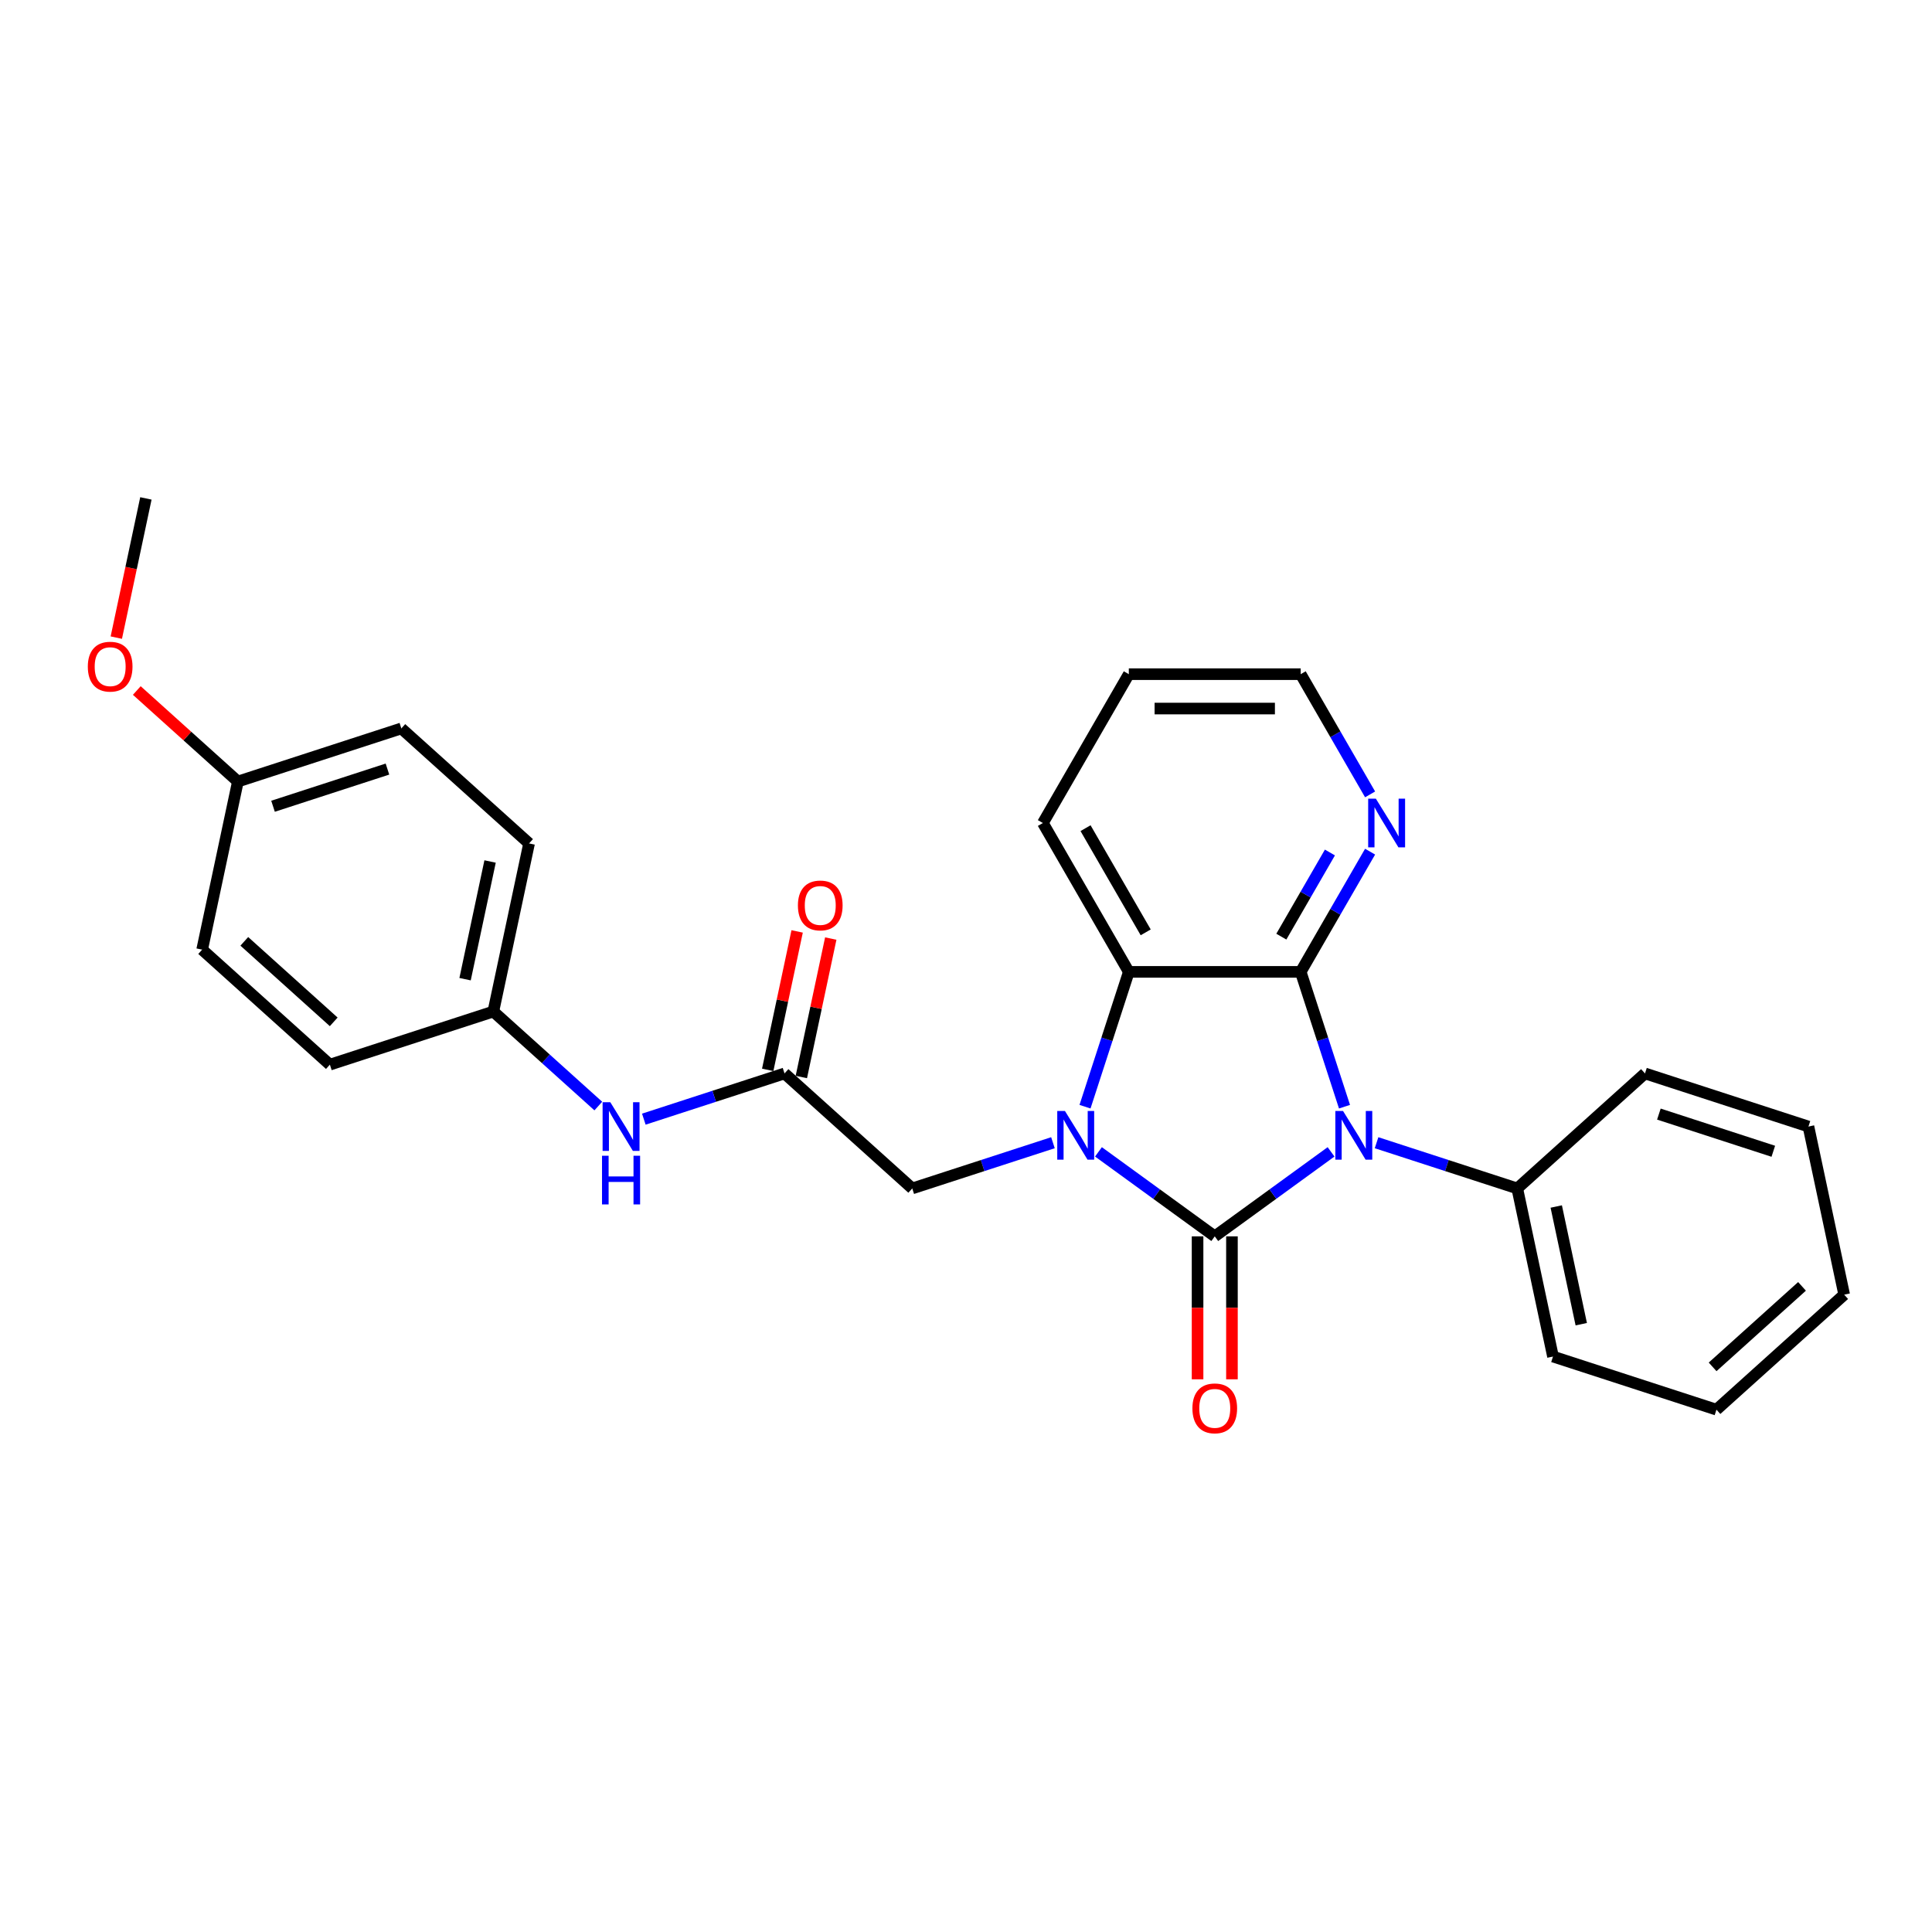 <?xml version='1.0' encoding='iso-8859-1'?>
<svg version='1.1' baseProfile='full'
              xmlns='http://www.w3.org/2000/svg'
                      xmlns:rdkit='http://www.rdkit.org/xml'
                      xmlns:xlink='http://www.w3.org/1999/xlink'
                  xml:space='preserve'
width='1000px' height='1000px' viewBox='0 0 1000 1000'>
<!-- END OF HEADER -->
<rect style='opacity:1.0;fill:#FFFFFF;stroke:none' width='1000' height='1000' x='0' y='0'> </rect>
<path class='bond-0' d='M 628.756,639.933 L 658.852,618.067' style='fill:none;fill-rule:evenodd;stroke:#000000;stroke-width:6px;stroke-linecap:butt;stroke-linejoin:miter;stroke-opacity:1' />
<path class='bond-0' d='M 658.852,618.067 L 688.948,596.201' style='fill:none;fill-rule:evenodd;stroke:#0000FF;stroke-width:6px;stroke-linecap:butt;stroke-linejoin:miter;stroke-opacity:1' />
<path class='bond-1' d='M 628.756,639.933 L 598.659,618.067' style='fill:none;fill-rule:evenodd;stroke:#000000;stroke-width:6px;stroke-linecap:butt;stroke-linejoin:miter;stroke-opacity:1' />
<path class='bond-1' d='M 598.659,618.067 L 568.563,596.201' style='fill:none;fill-rule:evenodd;stroke:#0000FF;stroke-width:6px;stroke-linecap:butt;stroke-linejoin:miter;stroke-opacity:1' />
<path class='bond-7' d='M 619.859,639.933 L 619.859,676.931' style='fill:none;fill-rule:evenodd;stroke:#000000;stroke-width:6px;stroke-linecap:butt;stroke-linejoin:miter;stroke-opacity:1' />
<path class='bond-7' d='M 619.859,676.931 L 619.859,713.93' style='fill:none;fill-rule:evenodd;stroke:#FF0000;stroke-width:6px;stroke-linecap:butt;stroke-linejoin:miter;stroke-opacity:1' />
<path class='bond-7' d='M 637.652,639.933 L 637.652,676.931' style='fill:none;fill-rule:evenodd;stroke:#000000;stroke-width:6px;stroke-linecap:butt;stroke-linejoin:miter;stroke-opacity:1' />
<path class='bond-7' d='M 637.652,676.931 L 637.652,713.93' style='fill:none;fill-rule:evenodd;stroke:#FF0000;stroke-width:6px;stroke-linecap:butt;stroke-linejoin:miter;stroke-opacity:1' />
<path class='bond-2' d='M 695.911,572.822 L 684.573,537.929' style='fill:none;fill-rule:evenodd;stroke:#0000FF;stroke-width:6px;stroke-linecap:butt;stroke-linejoin:miter;stroke-opacity:1' />
<path class='bond-2' d='M 684.573,537.929 L 673.236,503.037' style='fill:none;fill-rule:evenodd;stroke:#000000;stroke-width:6px;stroke-linecap:butt;stroke-linejoin:miter;stroke-opacity:1' />
<path class='bond-8' d='M 712.504,591.47 L 748.918,603.302' style='fill:none;fill-rule:evenodd;stroke:#0000FF;stroke-width:6px;stroke-linecap:butt;stroke-linejoin:miter;stroke-opacity:1' />
<path class='bond-8' d='M 748.918,603.302 L 785.333,615.133' style='fill:none;fill-rule:evenodd;stroke:#000000;stroke-width:6px;stroke-linecap:butt;stroke-linejoin:miter;stroke-opacity:1' />
<path class='bond-3' d='M 561.601,572.822 L 572.938,537.929' style='fill:none;fill-rule:evenodd;stroke:#0000FF;stroke-width:6px;stroke-linecap:butt;stroke-linejoin:miter;stroke-opacity:1' />
<path class='bond-3' d='M 572.938,537.929 L 584.275,503.037' style='fill:none;fill-rule:evenodd;stroke:#000000;stroke-width:6px;stroke-linecap:butt;stroke-linejoin:miter;stroke-opacity:1' />
<path class='bond-4' d='M 545.007,591.47 L 508.593,603.302' style='fill:none;fill-rule:evenodd;stroke:#0000FF;stroke-width:6px;stroke-linecap:butt;stroke-linejoin:miter;stroke-opacity:1' />
<path class='bond-4' d='M 508.593,603.302 L 472.179,615.133' style='fill:none;fill-rule:evenodd;stroke:#000000;stroke-width:6px;stroke-linecap:butt;stroke-linejoin:miter;stroke-opacity:1' />
<path class='bond-6' d='M 673.236,503.037 L 691.197,471.926' style='fill:none;fill-rule:evenodd;stroke:#000000;stroke-width:6px;stroke-linecap:butt;stroke-linejoin:miter;stroke-opacity:1' />
<path class='bond-6' d='M 691.197,471.926 L 709.159,440.815' style='fill:none;fill-rule:evenodd;stroke:#0000FF;stroke-width:6px;stroke-linecap:butt;stroke-linejoin:miter;stroke-opacity:1' />
<path class='bond-6' d='M 663.216,484.807 L 675.789,463.03' style='fill:none;fill-rule:evenodd;stroke:#000000;stroke-width:6px;stroke-linecap:butt;stroke-linejoin:miter;stroke-opacity:1' />
<path class='bond-6' d='M 675.789,463.03 L 688.362,441.252' style='fill:none;fill-rule:evenodd;stroke:#0000FF;stroke-width:6px;stroke-linecap:butt;stroke-linejoin:miter;stroke-opacity:1' />
<path class='bond-27' d='M 673.236,503.037 L 584.275,503.037' style='fill:none;fill-rule:evenodd;stroke:#000000;stroke-width:6px;stroke-linecap:butt;stroke-linejoin:miter;stroke-opacity:1' />
<path class='bond-13' d='M 584.275,503.037 L 539.795,425.995' style='fill:none;fill-rule:evenodd;stroke:#000000;stroke-width:6px;stroke-linecap:butt;stroke-linejoin:miter;stroke-opacity:1' />
<path class='bond-13' d='M 593.012,482.584 L 561.875,428.655' style='fill:none;fill-rule:evenodd;stroke:#000000;stroke-width:6px;stroke-linecap:butt;stroke-linejoin:miter;stroke-opacity:1' />
<path class='bond-5' d='M 472.179,615.133 L 406.068,555.607' style='fill:none;fill-rule:evenodd;stroke:#000000;stroke-width:6px;stroke-linecap:butt;stroke-linejoin:miter;stroke-opacity:1' />
<path class='bond-9' d='M 406.068,555.607 L 369.654,567.439' style='fill:none;fill-rule:evenodd;stroke:#000000;stroke-width:6px;stroke-linecap:butt;stroke-linejoin:miter;stroke-opacity:1' />
<path class='bond-9' d='M 369.654,567.439 L 333.24,579.27' style='fill:none;fill-rule:evenodd;stroke:#0000FF;stroke-width:6px;stroke-linecap:butt;stroke-linejoin:miter;stroke-opacity:1' />
<path class='bond-10' d='M 414.77,557.457 L 422.386,521.626' style='fill:none;fill-rule:evenodd;stroke:#000000;stroke-width:6px;stroke-linecap:butt;stroke-linejoin:miter;stroke-opacity:1' />
<path class='bond-10' d='M 422.386,521.626 L 430.002,485.795' style='fill:none;fill-rule:evenodd;stroke:#FF0000;stroke-width:6px;stroke-linecap:butt;stroke-linejoin:miter;stroke-opacity:1' />
<path class='bond-10' d='M 397.366,553.758 L 404.982,517.927' style='fill:none;fill-rule:evenodd;stroke:#000000;stroke-width:6px;stroke-linecap:butt;stroke-linejoin:miter;stroke-opacity:1' />
<path class='bond-10' d='M 404.982,517.927 L 412.599,482.096' style='fill:none;fill-rule:evenodd;stroke:#FF0000;stroke-width:6px;stroke-linecap:butt;stroke-linejoin:miter;stroke-opacity:1' />
<path class='bond-19' d='M 709.159,411.174 L 691.197,380.063' style='fill:none;fill-rule:evenodd;stroke:#0000FF;stroke-width:6px;stroke-linecap:butt;stroke-linejoin:miter;stroke-opacity:1' />
<path class='bond-19' d='M 691.197,380.063 L 673.236,348.952' style='fill:none;fill-rule:evenodd;stroke:#000000;stroke-width:6px;stroke-linecap:butt;stroke-linejoin:miter;stroke-opacity:1' />
<path class='bond-20' d='M 785.333,615.133 L 803.828,702.15' style='fill:none;fill-rule:evenodd;stroke:#000000;stroke-width:6px;stroke-linecap:butt;stroke-linejoin:miter;stroke-opacity:1' />
<path class='bond-20' d='M 805.51,624.487 L 818.457,685.398' style='fill:none;fill-rule:evenodd;stroke:#000000;stroke-width:6px;stroke-linecap:butt;stroke-linejoin:miter;stroke-opacity:1' />
<path class='bond-21' d='M 785.333,615.133 L 851.443,555.607' style='fill:none;fill-rule:evenodd;stroke:#000000;stroke-width:6px;stroke-linecap:butt;stroke-linejoin:miter;stroke-opacity:1' />
<path class='bond-11' d='M 309.683,572.492 L 282.517,548.032' style='fill:none;fill-rule:evenodd;stroke:#0000FF;stroke-width:6px;stroke-linecap:butt;stroke-linejoin:miter;stroke-opacity:1' />
<path class='bond-11' d='M 282.517,548.032 L 255.351,523.571' style='fill:none;fill-rule:evenodd;stroke:#000000;stroke-width:6px;stroke-linecap:butt;stroke-linejoin:miter;stroke-opacity:1' />
<path class='bond-14' d='M 255.351,523.571 L 170.745,551.062' style='fill:none;fill-rule:evenodd;stroke:#000000;stroke-width:6px;stroke-linecap:butt;stroke-linejoin:miter;stroke-opacity:1' />
<path class='bond-15' d='M 255.351,523.571 L 273.847,436.555' style='fill:none;fill-rule:evenodd;stroke:#000000;stroke-width:6px;stroke-linecap:butt;stroke-linejoin:miter;stroke-opacity:1' />
<path class='bond-15' d='M 240.722,506.82 L 253.669,445.908' style='fill:none;fill-rule:evenodd;stroke:#000000;stroke-width:6px;stroke-linecap:butt;stroke-linejoin:miter;stroke-opacity:1' />
<path class='bond-12' d='M 123.13,404.519 L 207.736,377.029' style='fill:none;fill-rule:evenodd;stroke:#000000;stroke-width:6px;stroke-linecap:butt;stroke-linejoin:miter;stroke-opacity:1' />
<path class='bond-12' d='M 141.319,417.317 L 200.543,398.073' style='fill:none;fill-rule:evenodd;stroke:#000000;stroke-width:6px;stroke-linecap:butt;stroke-linejoin:miter;stroke-opacity:1' />
<path class='bond-18' d='M 123.13,404.519 L 96.969,380.964' style='fill:none;fill-rule:evenodd;stroke:#000000;stroke-width:6px;stroke-linecap:butt;stroke-linejoin:miter;stroke-opacity:1' />
<path class='bond-18' d='M 96.969,380.964 L 70.808,357.408' style='fill:none;fill-rule:evenodd;stroke:#FF0000;stroke-width:6px;stroke-linecap:butt;stroke-linejoin:miter;stroke-opacity:1' />
<path class='bond-30' d='M 123.13,404.519 L 104.634,491.535' style='fill:none;fill-rule:evenodd;stroke:#000000;stroke-width:6px;stroke-linecap:butt;stroke-linejoin:miter;stroke-opacity:1' />
<path class='bond-23' d='M 539.795,425.995 L 584.275,348.952' style='fill:none;fill-rule:evenodd;stroke:#000000;stroke-width:6px;stroke-linecap:butt;stroke-linejoin:miter;stroke-opacity:1' />
<path class='bond-16' d='M 170.745,551.062 L 104.634,491.535' style='fill:none;fill-rule:evenodd;stroke:#000000;stroke-width:6px;stroke-linecap:butt;stroke-linejoin:miter;stroke-opacity:1' />
<path class='bond-16' d='M 172.733,528.911 L 126.456,487.242' style='fill:none;fill-rule:evenodd;stroke:#000000;stroke-width:6px;stroke-linecap:butt;stroke-linejoin:miter;stroke-opacity:1' />
<path class='bond-17' d='M 273.847,436.555 L 207.736,377.029' style='fill:none;fill-rule:evenodd;stroke:#000000;stroke-width:6px;stroke-linecap:butt;stroke-linejoin:miter;stroke-opacity:1' />
<path class='bond-22' d='M 60.2,330.03 L 67.858,294.003' style='fill:none;fill-rule:evenodd;stroke:#FF0000;stroke-width:6px;stroke-linecap:butt;stroke-linejoin:miter;stroke-opacity:1' />
<path class='bond-22' d='M 67.858,294.003 L 75.515,257.976' style='fill:none;fill-rule:evenodd;stroke:#000000;stroke-width:6px;stroke-linecap:butt;stroke-linejoin:miter;stroke-opacity:1' />
<path class='bond-28' d='M 673.236,348.952 L 584.275,348.952' style='fill:none;fill-rule:evenodd;stroke:#000000;stroke-width:6px;stroke-linecap:butt;stroke-linejoin:miter;stroke-opacity:1' />
<path class='bond-28' d='M 659.892,366.745 L 597.619,366.745' style='fill:none;fill-rule:evenodd;stroke:#000000;stroke-width:6px;stroke-linecap:butt;stroke-linejoin:miter;stroke-opacity:1' />
<path class='bond-24' d='M 803.828,702.15 L 888.435,729.64' style='fill:none;fill-rule:evenodd;stroke:#000000;stroke-width:6px;stroke-linecap:butt;stroke-linejoin:miter;stroke-opacity:1' />
<path class='bond-25' d='M 851.443,555.607 L 936.05,583.097' style='fill:none;fill-rule:evenodd;stroke:#000000;stroke-width:6px;stroke-linecap:butt;stroke-linejoin:miter;stroke-opacity:1' />
<path class='bond-25' d='M 858.636,576.652 L 917.86,595.895' style='fill:none;fill-rule:evenodd;stroke:#000000;stroke-width:6px;stroke-linecap:butt;stroke-linejoin:miter;stroke-opacity:1' />
<path class='bond-29' d='M 888.435,729.64 L 954.545,670.114' style='fill:none;fill-rule:evenodd;stroke:#000000;stroke-width:6px;stroke-linecap:butt;stroke-linejoin:miter;stroke-opacity:1' />
<path class='bond-29' d='M 886.446,707.489 L 932.724,665.821' style='fill:none;fill-rule:evenodd;stroke:#000000;stroke-width:6px;stroke-linecap:butt;stroke-linejoin:miter;stroke-opacity:1' />
<path class='bond-26' d='M 936.05,583.097 L 954.545,670.114' style='fill:none;fill-rule:evenodd;stroke:#000000;stroke-width:6px;stroke-linecap:butt;stroke-linejoin:miter;stroke-opacity:1' />
<path  class='atom-1' d='M 695.157 575.046
L 703.413 588.39
Q 704.231 589.707, 705.548 592.091
Q 706.864 594.475, 706.936 594.618
L 706.936 575.046
L 710.28 575.046
L 710.28 600.24
L 706.829 600.24
L 697.968 585.65
Q 696.936 583.942, 695.833 581.985
Q 694.766 580.028, 694.445 579.423
L 694.445 600.24
L 691.172 600.24
L 691.172 575.046
L 695.157 575.046
' fill='#0000FF'/>
<path  class='atom-2' d='M 551.216 575.046
L 559.472 588.39
Q 560.29 589.707, 561.607 592.091
Q 562.923 594.475, 562.994 594.618
L 562.994 575.046
L 566.339 575.046
L 566.339 600.24
L 562.888 600.24
L 554.027 585.65
Q 552.995 583.942, 551.892 581.985
Q 550.825 580.028, 550.504 579.423
L 550.504 600.24
L 547.231 600.24
L 547.231 575.046
L 551.216 575.046
' fill='#0000FF'/>
<path  class='atom-7' d='M 712.147 413.398
L 720.403 426.742
Q 721.221 428.058, 722.538 430.443
Q 723.854 432.827, 723.925 432.969
L 723.925 413.398
L 727.27 413.398
L 727.27 438.591
L 723.819 438.591
L 714.958 424.002
Q 713.926 422.294, 712.823 420.337
Q 711.756 418.38, 711.435 417.775
L 711.435 438.591
L 708.162 438.591
L 708.162 413.398
L 712.147 413.398
' fill='#0000FF'/>
<path  class='atom-8' d='M 617.191 728.964
Q 617.191 722.915, 620.18 719.535
Q 623.169 716.154, 628.756 716.154
Q 634.342 716.154, 637.331 719.535
Q 640.32 722.915, 640.32 728.964
Q 640.32 735.085, 637.296 738.572
Q 634.271 742.024, 628.756 742.024
Q 623.204 742.024, 620.18 738.572
Q 617.191 735.12, 617.191 728.964
M 628.756 739.177
Q 632.599 739.177, 634.663 736.615
Q 636.762 734.017, 636.762 728.964
Q 636.762 724.018, 634.663 721.527
Q 632.599 719.001, 628.756 719.001
Q 624.912 719.001, 622.813 721.492
Q 620.749 723.983, 620.749 728.964
Q 620.749 734.053, 622.813 736.615
Q 624.912 739.177, 628.756 739.177
' fill='#FF0000'/>
<path  class='atom-10' d='M 315.893 570.501
L 324.148 583.845
Q 324.967 585.161, 326.283 587.545
Q 327.6 589.93, 327.671 590.072
L 327.671 570.501
L 331.016 570.501
L 331.016 595.694
L 327.564 595.694
L 318.704 581.105
Q 317.672 579.397, 316.569 577.44
Q 315.501 575.482, 315.181 574.878
L 315.181 595.694
L 311.907 595.694
L 311.907 570.501
L 315.893 570.501
' fill='#0000FF'/>
<path  class='atom-10' d='M 311.605 598.214
L 315.021 598.214
L 315.021 608.924
L 327.902 608.924
L 327.902 598.214
L 331.318 598.214
L 331.318 623.407
L 327.902 623.407
L 327.902 611.771
L 315.021 611.771
L 315.021 623.407
L 311.605 623.407
L 311.605 598.214
' fill='#0000FF'/>
<path  class='atom-11' d='M 412.999 468.662
Q 412.999 462.613, 415.988 459.232
Q 418.977 455.852, 424.564 455.852
Q 430.151 455.852, 433.14 459.232
Q 436.129 462.613, 436.129 468.662
Q 436.129 474.782, 433.104 478.27
Q 430.079 481.721, 424.564 481.721
Q 419.013 481.721, 415.988 478.27
Q 412.999 474.818, 412.999 468.662
M 424.564 478.875
Q 428.407 478.875, 430.471 476.312
Q 432.57 473.715, 432.57 468.662
Q 432.57 463.716, 430.471 461.225
Q 428.407 458.698, 424.564 458.698
Q 420.721 458.698, 418.621 461.189
Q 416.557 463.68, 416.557 468.662
Q 416.557 473.75, 418.621 476.312
Q 420.721 478.875, 424.564 478.875
' fill='#FF0000'/>
<path  class='atom-19' d='M 45.455 345.064
Q 45.455 339.015, 48.444 335.634
Q 51.433 332.254, 57.019 332.254
Q 62.606 332.254, 65.595 335.634
Q 68.584 339.015, 68.584 345.064
Q 68.584 351.184, 65.56 354.672
Q 62.535 358.123, 57.019 358.123
Q 51.468 358.123, 48.444 354.672
Q 45.455 351.22, 45.455 345.064
M 57.019 355.277
Q 60.862 355.277, 62.926 352.714
Q 65.026 350.117, 65.026 345.064
Q 65.026 340.118, 62.926 337.627
Q 60.862 335.1, 57.019 335.1
Q 53.176 335.1, 51.077 337.591
Q 49.013 340.082, 49.013 345.064
Q 49.013 350.152, 51.077 352.714
Q 53.176 355.277, 57.019 355.277
' fill='#FF0000'/>
</svg>
